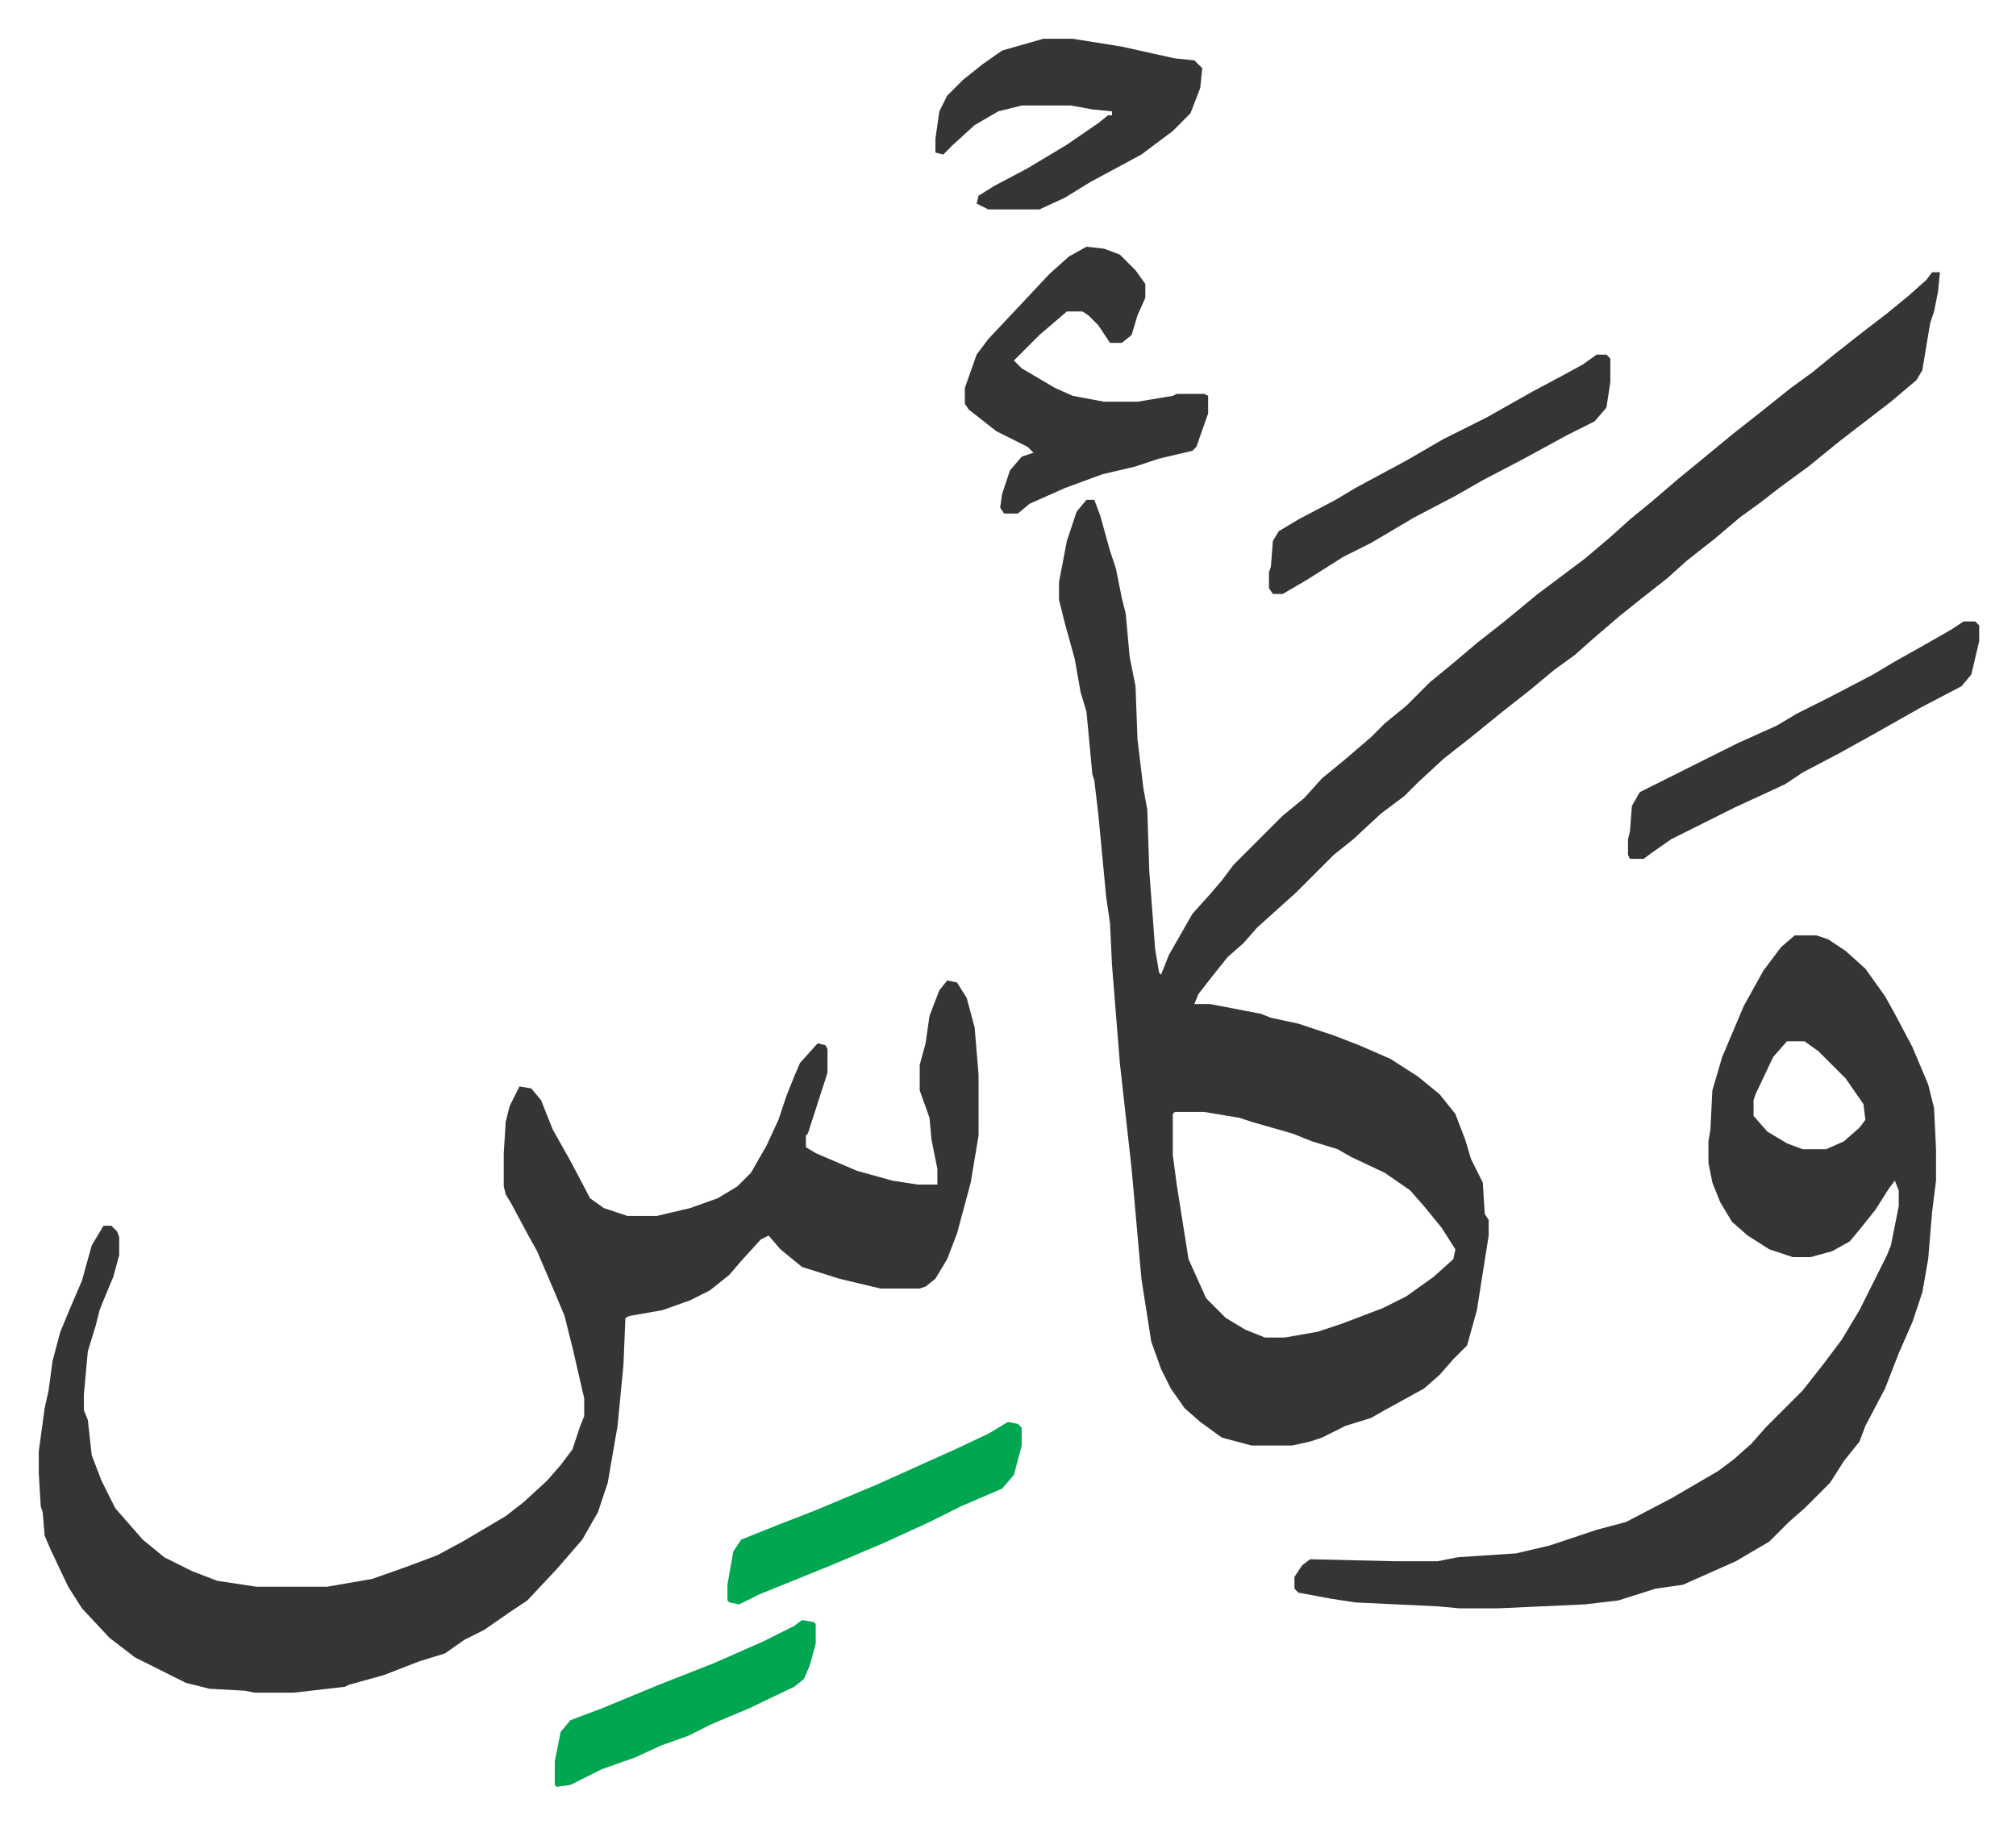 <svg xmlns="http://www.w3.org/2000/svg" role="img" viewBox="-19.76 257.24 1027.52 929.52"><path fill="#353535" id="rule_normal" d="M965 396h4l-1 10-2 10-2 6-4 24-3 5-13 11-13 10-13 10-16 13-15 11-9 7-11 8-13 11-14 11-10 9-14 11-10 8-14 12-9 8-11 8-12 10-14 11-16 13-14 11-13 12-7 7-12 9-14 13-10 8-14 14-5 5-10 9-10 9-7 8-8 7-8 10-7 9-2 5h8l26 5 5 2 14 3 18 6 13 5 16 7 14 9 11 9 8 10 5 13 3 10 6 12 1 16 2 3v8l-6 38-5 18-7 7-7 8-8 7-20 11-7 4-13 4-12 6-6 2-9 2h-21l-15-4-11-8-8-7-7-10-5-10-5-14-5-32-5-56-6-54-4-50-1-21-2-14-4-42-2-17-1-3-3-32-3-10-3-17-5-18-3-12v-9l4-21 5-15 5-6h4l3 8 5 18 3 9 3 15 2 8 2 22 3 15 1 27 3 25 2 11 1 31 3 40 2 12 1 1 4-10 12-21 9-10 6-7 6-8 25-25 11-9 9-10 11-9 14-12 7-7 11-9 12-12 11-9 13-11 14-11 17-14 12-9 12-9 13-11 10-9 11-9 14-12 11-9 17-14 14-11 15-12 11-8 11-9 14-11 13-10 11-9 9-8zM579 824l-1 1v21l2 15 6 38 9 20 10 10 10 6 10 4h10l17-3 12-4 21-8 12-6 14-10 10-9 1-5-7-11-9-11-7-8-13-9-17-8-7-4-13-4-10-4-21-6-6-2-18-3zm-116-67l5 1 5 8 4 15 2 24v31l-4 24-7 26-5 13-6 10-5 4-3 1h-20l-21-5-19-6-11-9-6-7-4 2-10 11-6 7-10 8-10 5-14 5-17 3-2 1-1 24-3 31-5 29-5 15-8 14-13 15-15 16-9 6-13 9-10 5-10 7-13 4-18 7-18 5-2 1-26 3h-20l-5-1-18-1-12-3-12-6-14-7-13-10-14-15-7-11-9-19-3-7-1-12-1-3-1-17v-11l3-22 2-9 2-15 4-15 5-12 6-14 5-18 6-10h4l3 3 1 3v9l-3 11-5 12-2 5-2 8-4 13-2 22v8l2 5 2 18 5 13 7 14 7 8 7 8 11 9 14 7 13 5 20 3h36l23-4 17-6 16-6 13-7 22-13 9-7 12-11 7-8 6-8 4-12 2-5v-9l-6-26-4-16-5-12-9-21-5-9-8-15-3-5-1-4v-17l1-16 2-8 5-10 6 1 5 6 6 15 9 16 10 19 7 5 12 4h15l17-4 14-5 10-6 7-7 8-14 6-13 4-12 4-10 3-7 9-10 4 1 1 2v12l-10 31-1 1v6l5 3 21 9 18 5 13 2h10v-8l-3-15-1-11-5-14v-13l3-11 2-14 5-13zm432-23h11l6 2 9 6 10 9 10 14 5 9 9 17 8 19 3 12 1 21v16l-2 16-2 24-3 17-5 15-7 16-7 18-10 19-3 8-8 10-7 11-13 13-8 7-10 10-17 10-27 12-14 2-19 6-17 2-44 2h-20l-11-1-42-2-13-2-16-3-2-2v-6l4-6 4-3 43 1h22l10-2 30-2 17-4 24-8 15-4 23-12 24-14 8-6 9-8 7-8 19-19 11-14 9-12 9-15 14-28 2-5 4-20v-8l-2-5-3 4-7 11-8 10-5 6-9 5-11 3h-9l-12-4-11-7-8-7-6-10-4-10-2-10v-11l1-6 1-20 5-17 11-26 10-18 9-12zm-4 54l-7 8-9 19-1 3v8l7 8 10 6 8 3h12l9-4 8-7 3-4-1-8-9-13-14-14-7-5zM534 383l9 1 8 3 8 8 5 7v7l-4 9-3 10-5 4h-6l-6-9-5-5-3-2h-8l-14 12-13 13 4 4 17 10 9 4 16 3h17l18-3 2-1h14l2 1v9l-6 17-2 2-17 4-12 4-17 4-19 7-18 8-6 5h-7l-2-3 1-7 4-12 6-7 6-2-3-3-16-8-14-11-2-3v-8l6-17 6-8 16-17 15-16 10-9zm-22-106h15l25 4 27 6 10 1 4 4-1 10-5 13-9 9-16 12-26 14-13 8-13 6h-26l-6-3 1-4 8-5 17-9 20-12 16-11 5-4h2v-2l-10-1-11-2h-25l-12 3-12 7-11 10-5 5-4-1v-7l2-14 4-8 8-8 10-8 10-7 14-4z"/><path fill="#353535" id="rule_normal" d="M981 574h6l2 2v8l-4 17-5 6-21 11-23 13-18 10-19 10-9 6-26 12-16 8-16 8-10 7-4 3h-7l-1-2v-8l1-4 1-13 4-7 50-25 20-9 10-6 16-8 23-12 10-6 16-9 14-8zM794 438h5l2 2v12l-2 13-6 7-14 7-22 12-21 11-14 8-21 11-22 13-14 7-19 12-12 7h-5l-2-3v-8l1-3 1-13 3-5 10-6 19-10 10-6 26-14 19-11 22-11 23-13 15-8 11-6z"/><path fill="#00a650" id="rule_idgham_with_ghunnah" d="M494 982l5 1 2 2v9l-4 15-6 7-21 9-16 8-24 11-26 11-37 15-10 5-5-1-1-1v-8l3-17 4-6 20-8 18-7 31-13 40-18 17-8zm-105 101l6 1 1 1v10l-3 11-3 7-5 4-23 11-19 8-12 6-14 5-13 6-17 6-16 8-7 1-1-1v-12l3-15 5-6 16-6 29-12 28-11 25-11 16-8z"/></svg>

